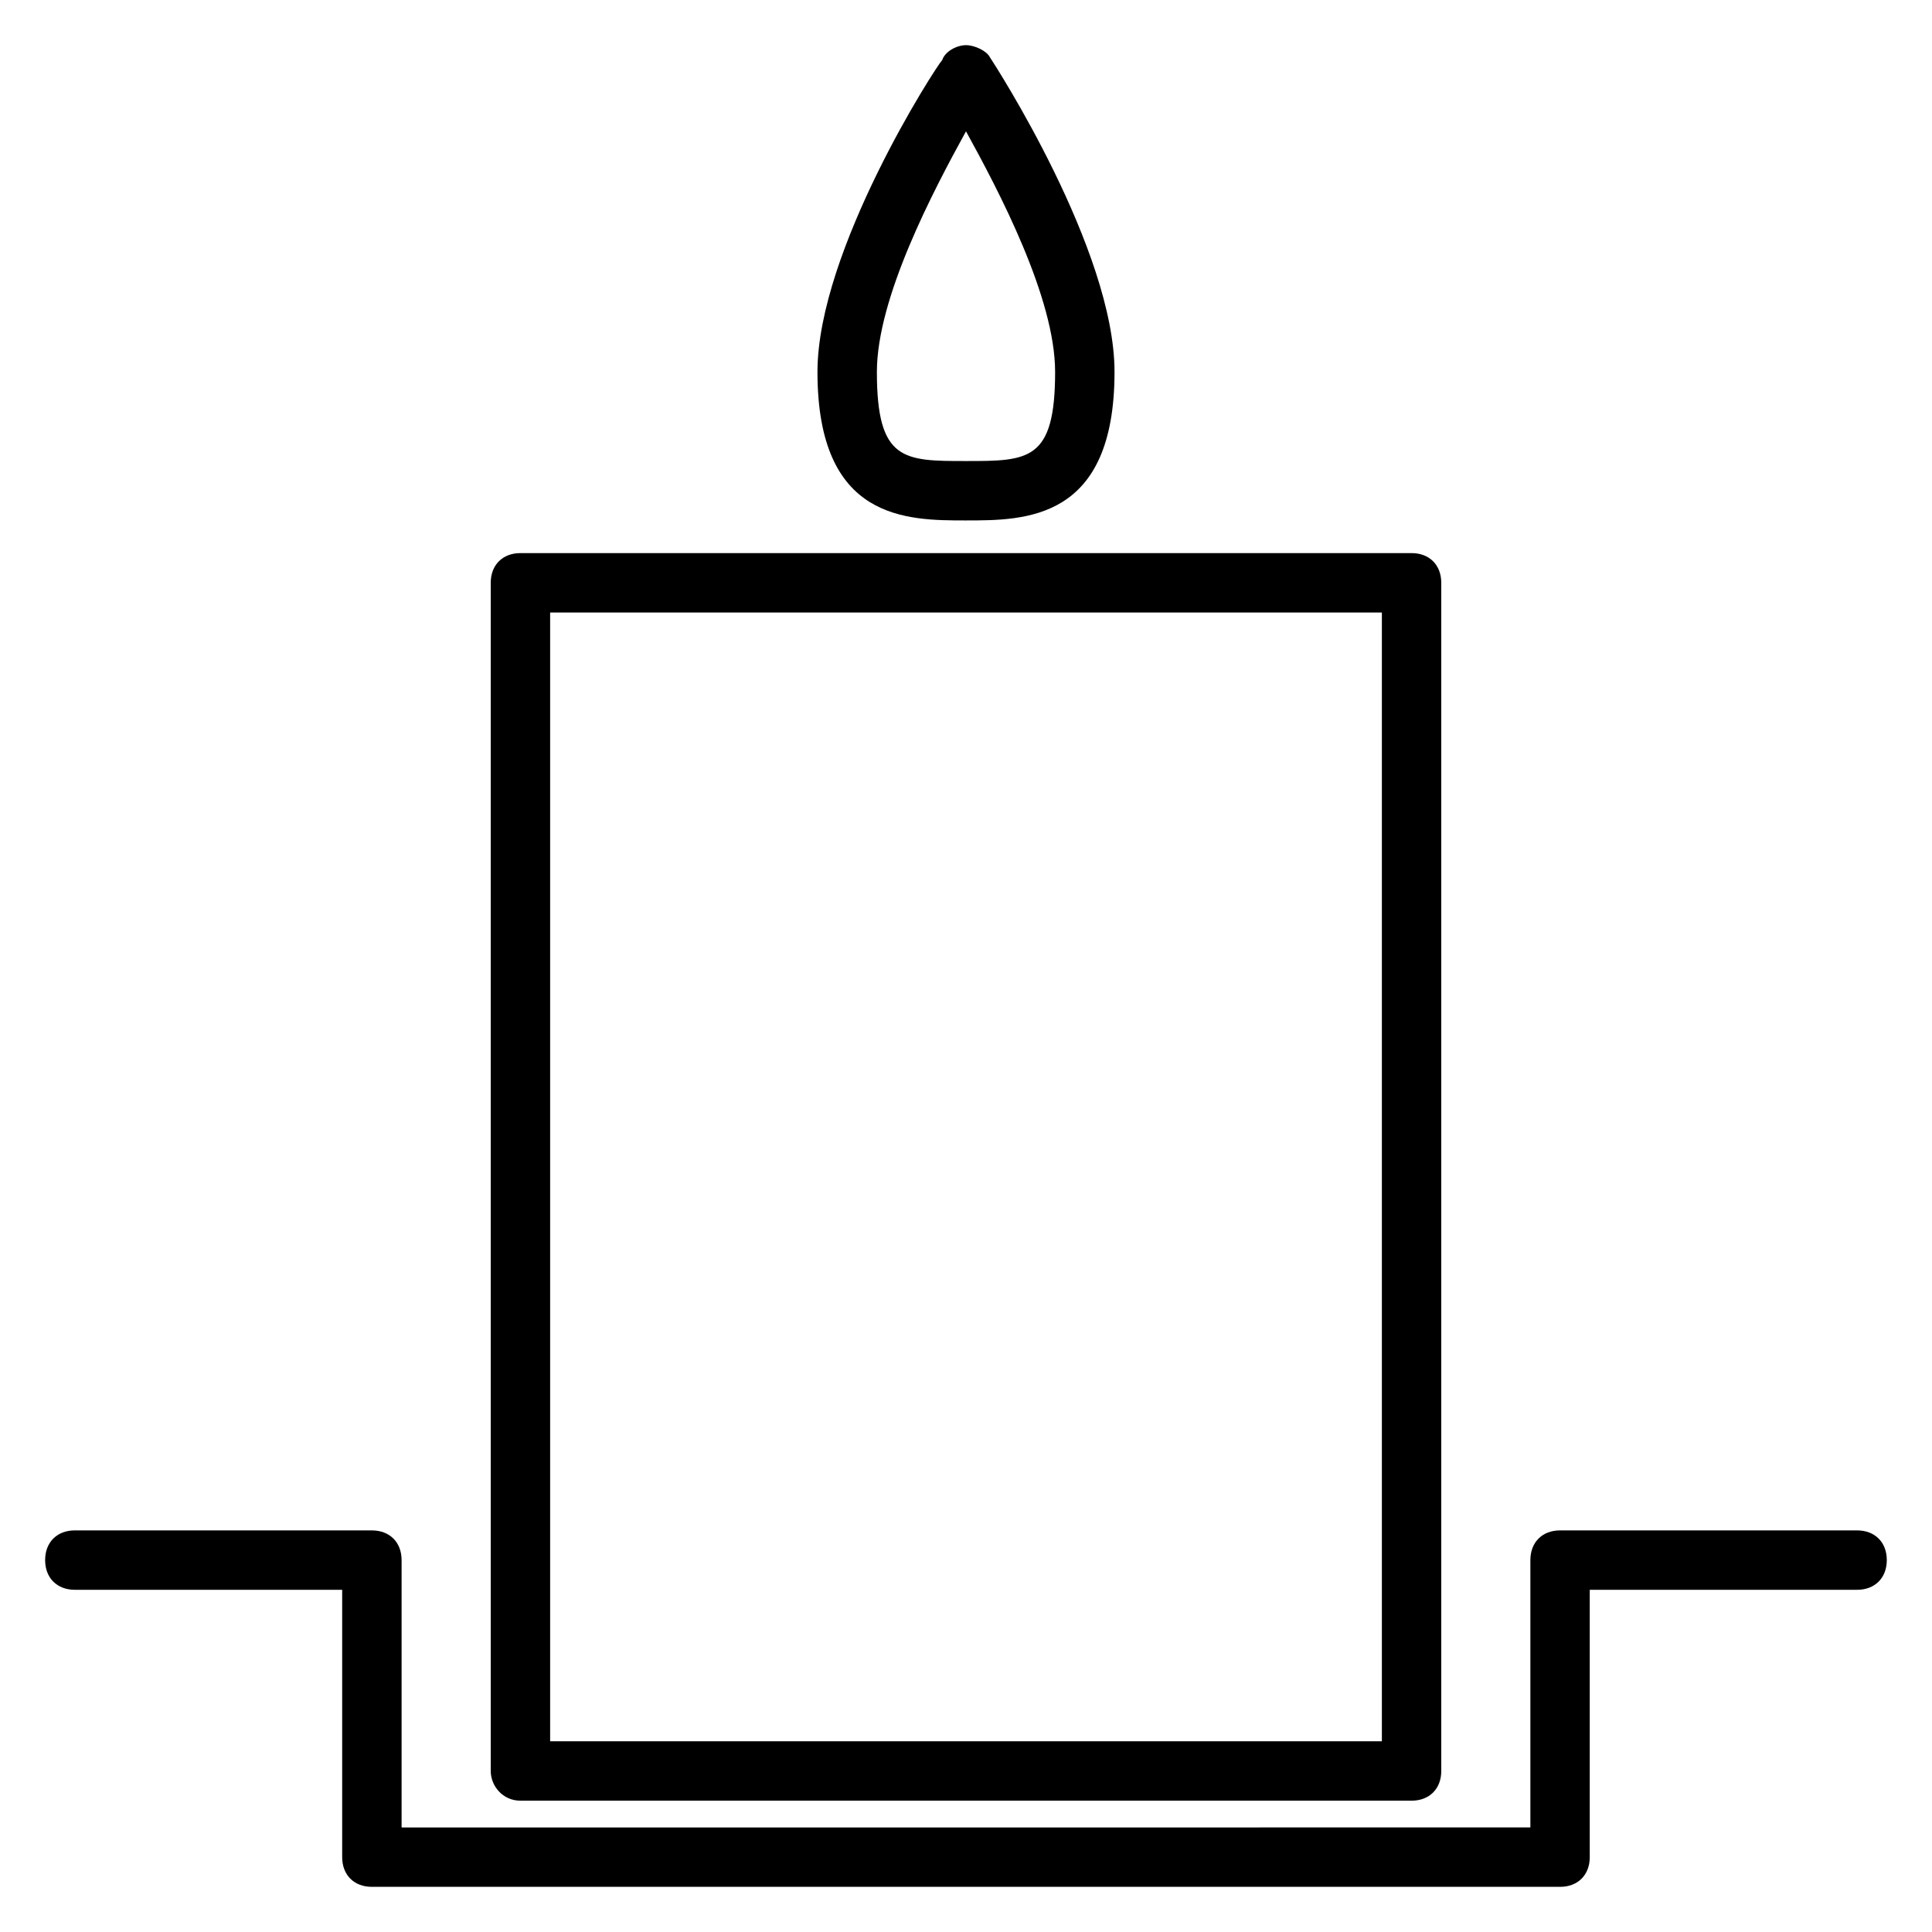 <?xml version="1.0" encoding="UTF-8"?>
<!-- Uploaded to: SVG Repo, www.svgrepo.com, Generator: SVG Repo Mixer Tools -->
<svg fill="#000000" width="800px" height="800px" version="1.1" viewBox="144 144 512 512" xmlns="http://www.w3.org/2000/svg">
 <g>
  <path d="m281.92 621.2h236.16c4.723 0 7.871-3.148 7.871-7.871v-314.88c0-4.723-3.148-7.871-7.871-7.871h-236.16c-4.723 0-7.871 3.148-7.871 7.871v314.88c0 3.934 3.148 7.871 7.871 7.871zm7.871-314.88h220.42v299.14h-220.42z"/>
  <path d="m636.16 549.57h-78.723c-4.723 0-7.871 3.148-7.871 7.871v70.848l-299.14 0.004v-70.848c0-4.723-3.148-7.871-7.871-7.871l-78.723-0.004c-4.723 0-7.871 3.148-7.871 7.871s3.148 7.871 7.871 7.871h70.848v70.848c0 4.723 3.148 7.871 7.871 7.871h314.88c4.723 0 7.871-3.148 7.871-7.871v-70.848h70.848c4.723 0 7.871-3.148 7.871-7.871 0.004-4.723-3.144-7.871-7.867-7.871z"/>
  <path d="m400 281.92c15.742 0 39.359 0 39.359-39.359 0-32.273-31.488-81.082-33.062-83.445-0.789-1.574-3.938-3.148-6.297-3.148-2.363 0-5.512 1.574-6.297 3.938-1.578 1.574-33.066 50.379-33.066 82.656 0 39.359 23.617 39.359 39.363 39.359zm0-103.12c8.66 15.742 23.617 44.082 23.617 63.762 0 23.617-7.086 23.617-23.617 23.617s-23.617 0-23.617-23.617c0-19.676 14.957-48.016 23.617-63.762z"/>
 </g>
</svg>